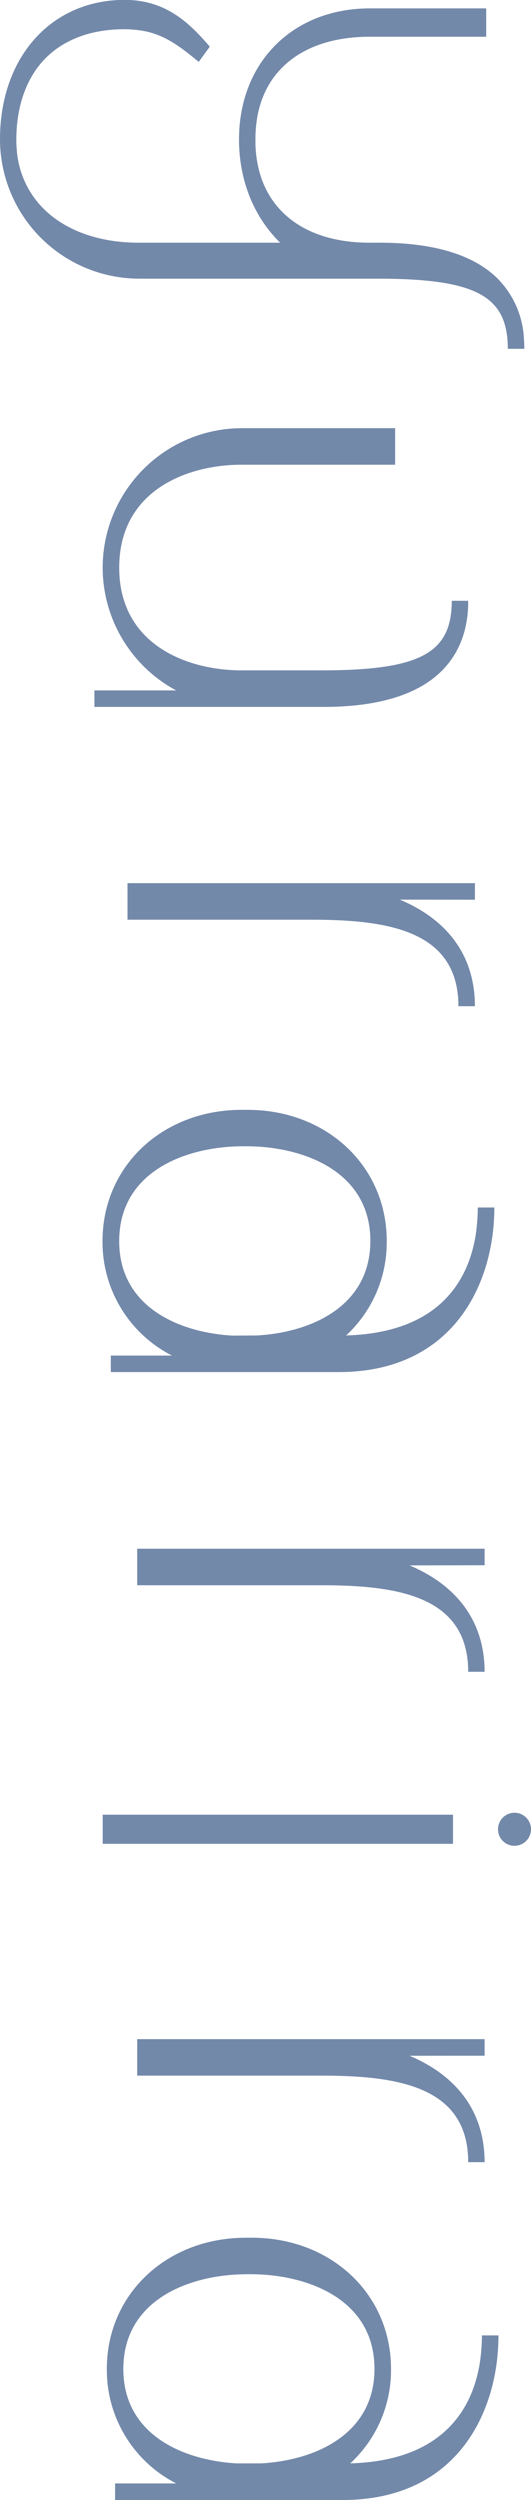 <svg id="レイヤー_1" data-name="レイヤー 1" xmlns="http://www.w3.org/2000/svg" viewBox="0 0 144.14 677.71"><defs><style>.cls-1{fill:#7389aa;}</style></defs><rect class="cls-1" x="27.88" y="491.92" width="95.09" height="7.9"/><circle class="cls-1" cx="139.66" cy="495.87" r="4.48"/><path class="cls-1" d="M516,111.06c-7-6.81-11.2-16.68-11.2-28v-.12c.05-20.87,14.66-35.43,35.55-35.43h31.55v7.69H540.32c-10.06,0-18.27,2.84-23.75,8.3-4.16,4.14-6.56,9.57-7.16,16.16-.1,1.06-.15,2.14-.15,3.23V83c0,.46,0,.9,0,1.35.26,7.59,2.72,13.77,7.32,18.37,5.46,5.45,13.66,8.33,23.72,8.31h1.9c15.16-.11,26.2,3.17,32.82,9.75a24.87,24.87,0,0,1,7.12,16.28c.07.88.11,1.79.11,2.74h0v0h-4.49a29.67,29.67,0,0,0-.19-3.45c-1.41-11.7-10.73-15.57-35.36-15.57H477.71A37.83,37.83,0,0,1,439.92,83h0c0-22.25,13.91-37.79,33.84-37.79,10.44,0,16.7,5.44,21.92,11.32l1.19,1.35-3,4.13-1.84-1.49c-6.85-5.52-11.13-7.24-18.32-7.36h0c-8.85,0-16.23,2.68-21.35,7.79s-8,12.87-8,22.06c0,.77,0,1.6.09,2.36a25,25,0,0,0,7.27,16.42c6,6,15.2,9.26,25.95,9.24H516" transform="translate(-439.92 -45.24)"/><path class="cls-1" d="M487.74,232.4a37.83,37.83,0,0,1-19.95-33.27h0v-.06h0a37.84,37.84,0,0,1,37.8-37.76h41.59v9.9H505.59c-14.46,0-31.2,6.47-33.12,24.38a33.36,33.36,0,0,0-.19,3.48h0v.05h0c0,1.14.06,2.26.17,3.37,1.87,18,18.65,24.47,33.14,24.47H527c25.12,0,34.32-4,35.43-16.14.08-.88.12-1.79.12-2.72H567v0h0c0,.53,0,1,0,1.55-.3,7.16-2.72,13-7.19,17.47-6.62,6.58-17.66,9.86-32.83,9.75H465.55V232.4Z" transform="translate(-439.92 -45.24)"/><path class="cls-1" d="M548.46,289.11C560,293.94,568.81,303,568.84,318h0v0h0V318h-4.49s0,0,0,0,0,0,0,0,0,0,0,0c0-.31,0-.62,0-.93-.61-19.76-19.56-22.52-40-22.52H474.53v-9.91h94.31v4.49Z" transform="translate(-439.92 -45.24)"/><path class="cls-1" d="M551.09,469.58c11.52,4.84,20.35,13.92,20.38,28.84h0s0,0,0,0h0s0,0,0,0H567v0h0c0-.32,0-.63,0-.94-.6-19.76-19.56-22.52-40-22.52H477.16v-9.9h94.31v4.48Z" transform="translate(-439.92 -45.24)"/><path class="cls-1" d="M551.09,602.51c11.52,4.84,20.35,13.92,20.38,28.84h0v0h0s0,0,0,0v0s0,0,0,0H567v0h0c0-.32,0-.63,0-.94-.6-19.76-19.56-22.52-40-22.52H477.16V598h94.31v4.49Z" transform="translate(-439.92 -45.24)"/><path class="cls-1" d="M533.88,407.25c25.37-.73,33.15-15,35.14-27.08a52.59,52.59,0,0,0,.6-7.61h4.49c0,20.58-11.08,44.62-42.28,44.62H470V412.7h16.6a34.51,34.51,0,0,1-18.85-31.06h0c0-20.26,16.25-35.55,37.8-35.55h1.56c21.54,0,37.79,15.29,37.79,35.55A34.36,34.36,0,0,1,533.88,407.25Zm-24.14,0c14.71-.85,30.7-7.92,30.71-25.63v0c0-18.78-18-25.55-33.32-25.65h-1.54c-15.35.1-33.3,6.9-33.31,25.68v.05h0c0,17.68,16,24.74,30.72,25.59Z" transform="translate(-439.92 -45.24)"/><path class="cls-1" d="M535,713c25.37-.72,33.15-15,35.14-27.08a52.4,52.4,0,0,0,.6-7.61h4.49c0,20.59-11.08,44.62-42.28,44.62H471.16v-4.49h16.61a34.49,34.49,0,0,1-18.85-31.06h0c0-20.27,16.24-35.55,37.79-35.55h1.56c21.54,0,37.79,15.28,37.79,35.55A34.34,34.34,0,0,1,535,713Zm-24.14,0c14.71-.85,30.7-7.92,30.71-25.62v0c0-18.79-18-25.56-33.31-25.65h-1.55c-15.35.09-33.29,6.89-33.31,25.68v0h0c0,17.68,16,24.74,30.72,25.59Z" transform="translate(-439.92 -45.24)"/></svg>